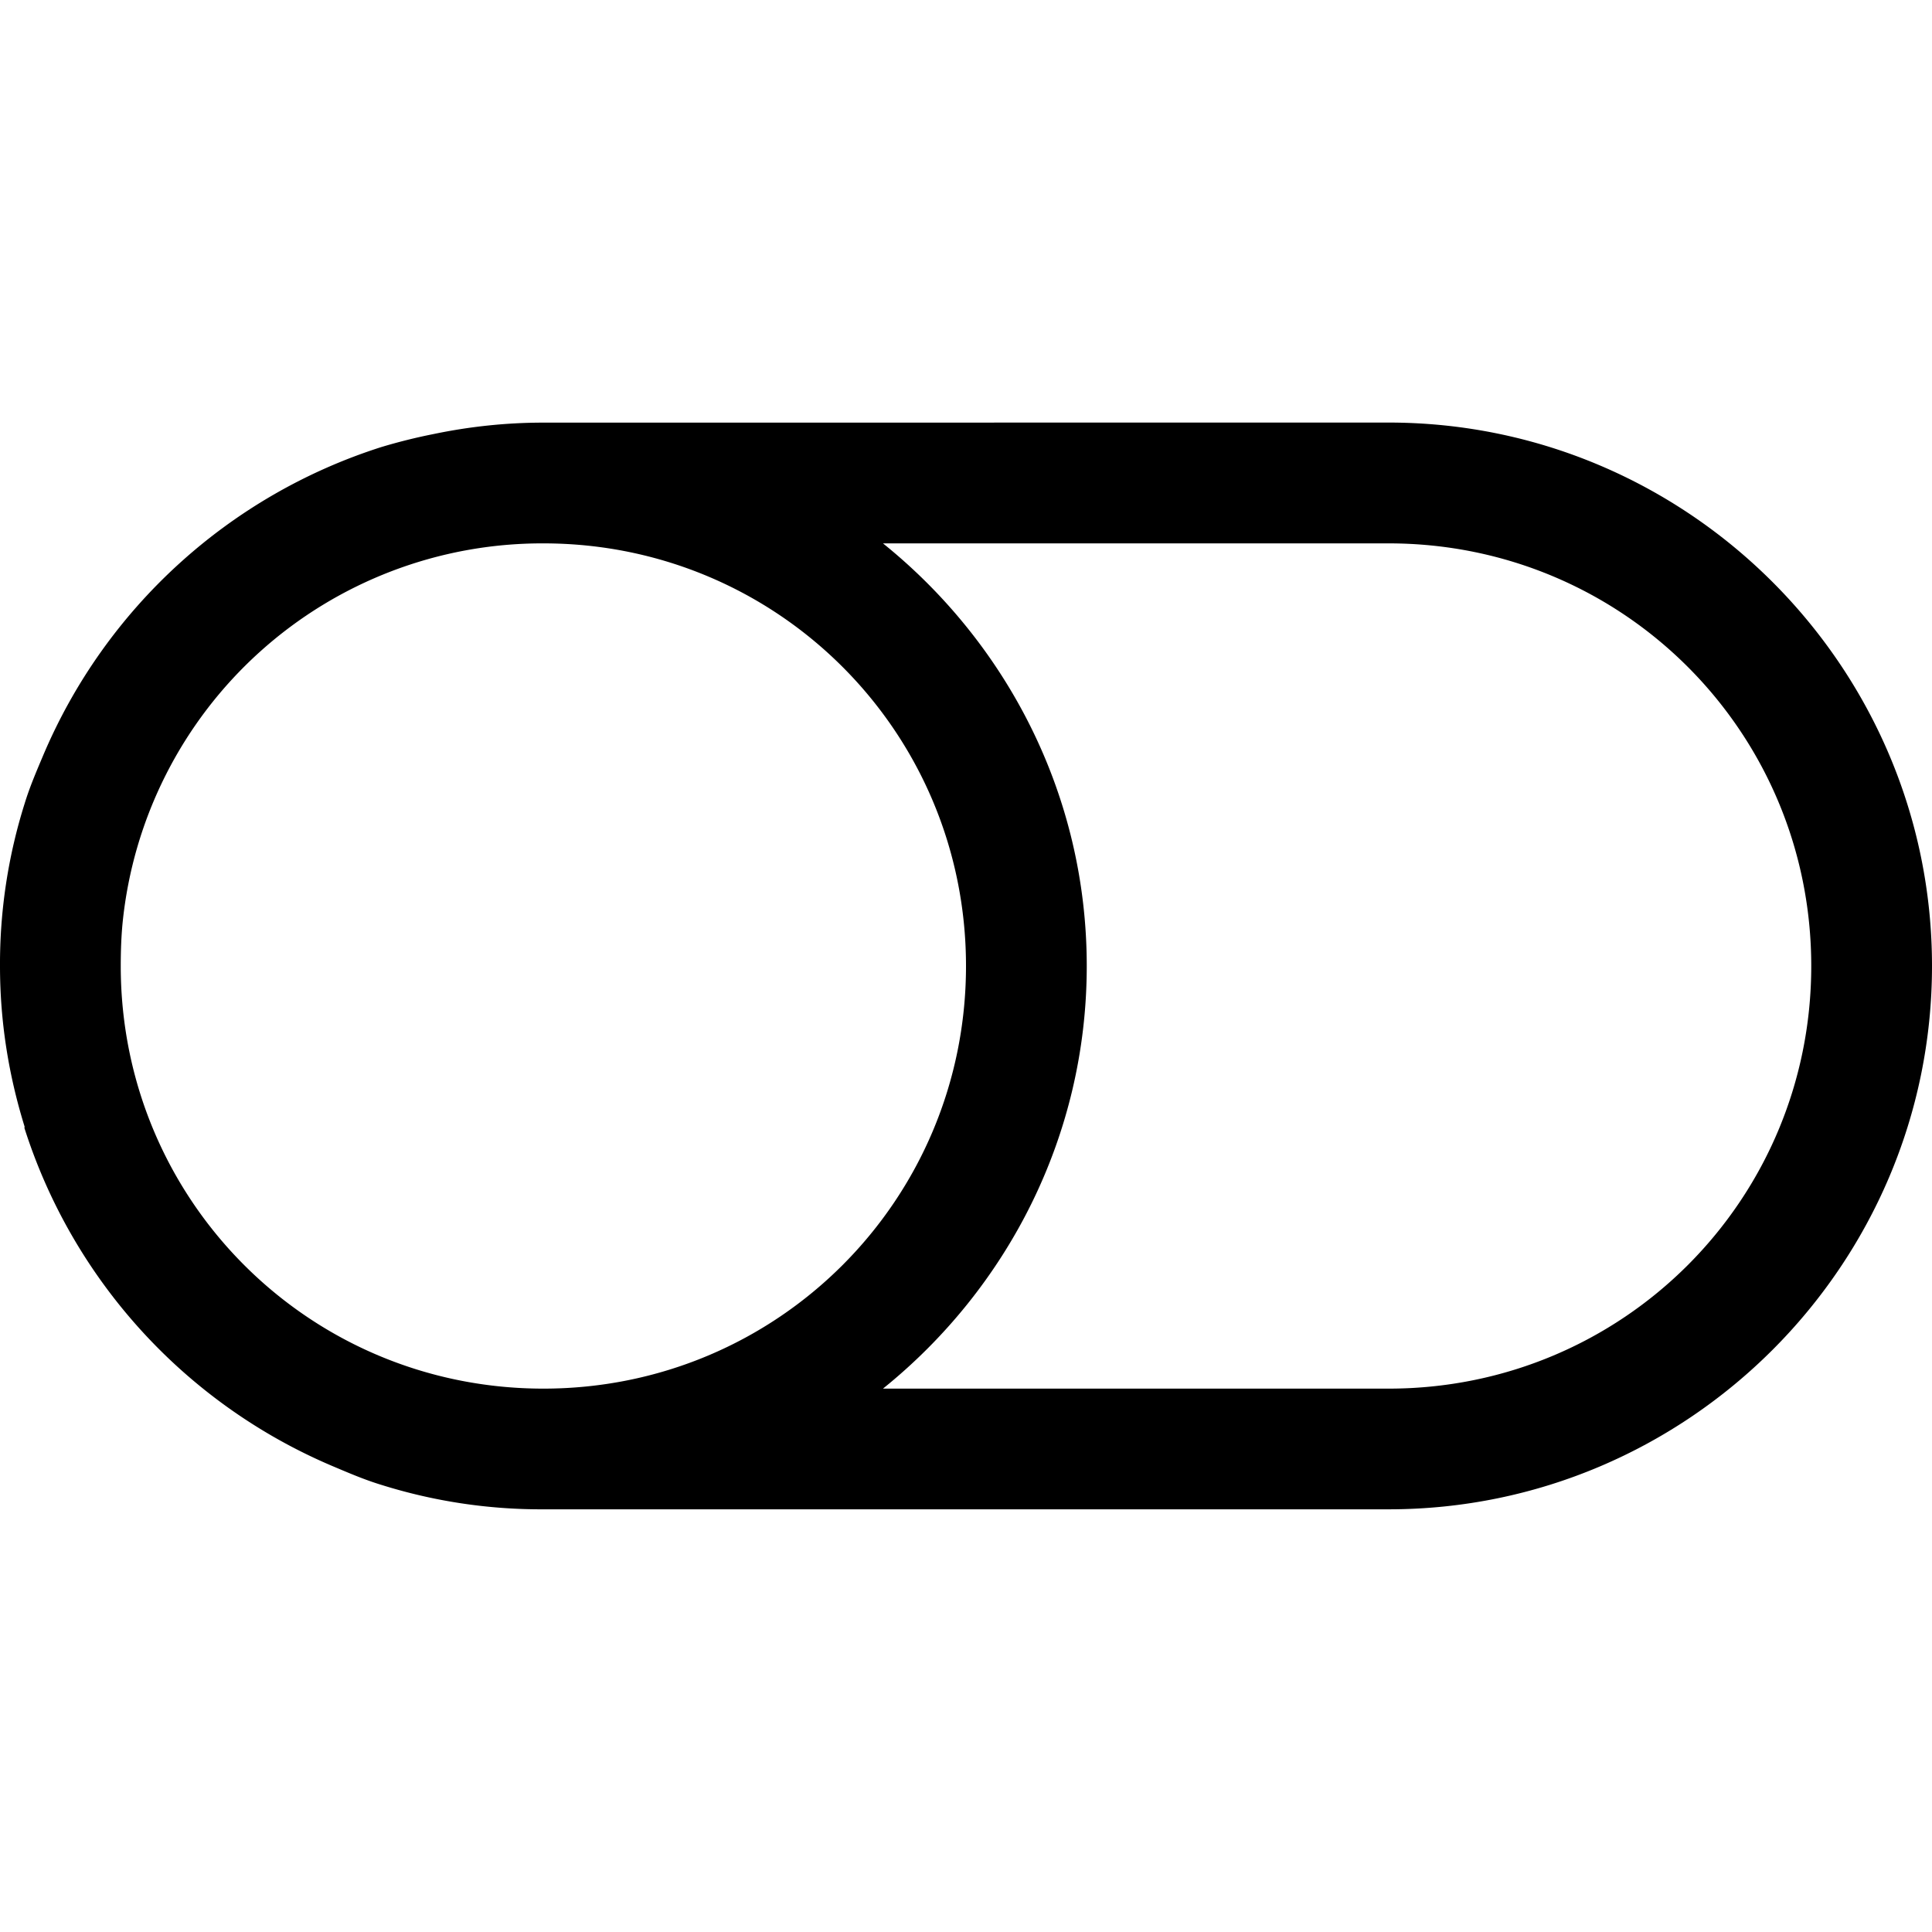 <svg xmlns="http://www.w3.org/2000/svg" viewBox="0 0 32 32"><path d="M9 7c-.621 0-1.227.066-1.813.188a9.238 9.238 0 0 0-.875.218A9.073 9.073 0 0 0 .72 12.5c-.114.27-.227.531-.313.813A8.848 8.848 0 0 0 0 16c0 .93.145 1.813.406 2.656.004.008-.004.024 0 .032A9.073 9.073 0 0 0 5.5 24.28c.27.114.531.227.813.313A8.83 8.83 0 0 0 9 24.999h14c4.957 0 9-4.043 9-9s-4.043-9-9-9zm0 2c3.879 0 7 3.121 7 7s-3.121 7-7 7-7-3.121-7-7c0-.242.008-.484.031-.719A6.985 6.985 0 0 1 9 9zm5.625 0H23c3.879 0 7 3.121 7 7s-3.121 7-7 7h-8.375C16.675 21.348 18 18.828 18 16c0-2.828-1.324-5.348-3.375-7z"/></svg>